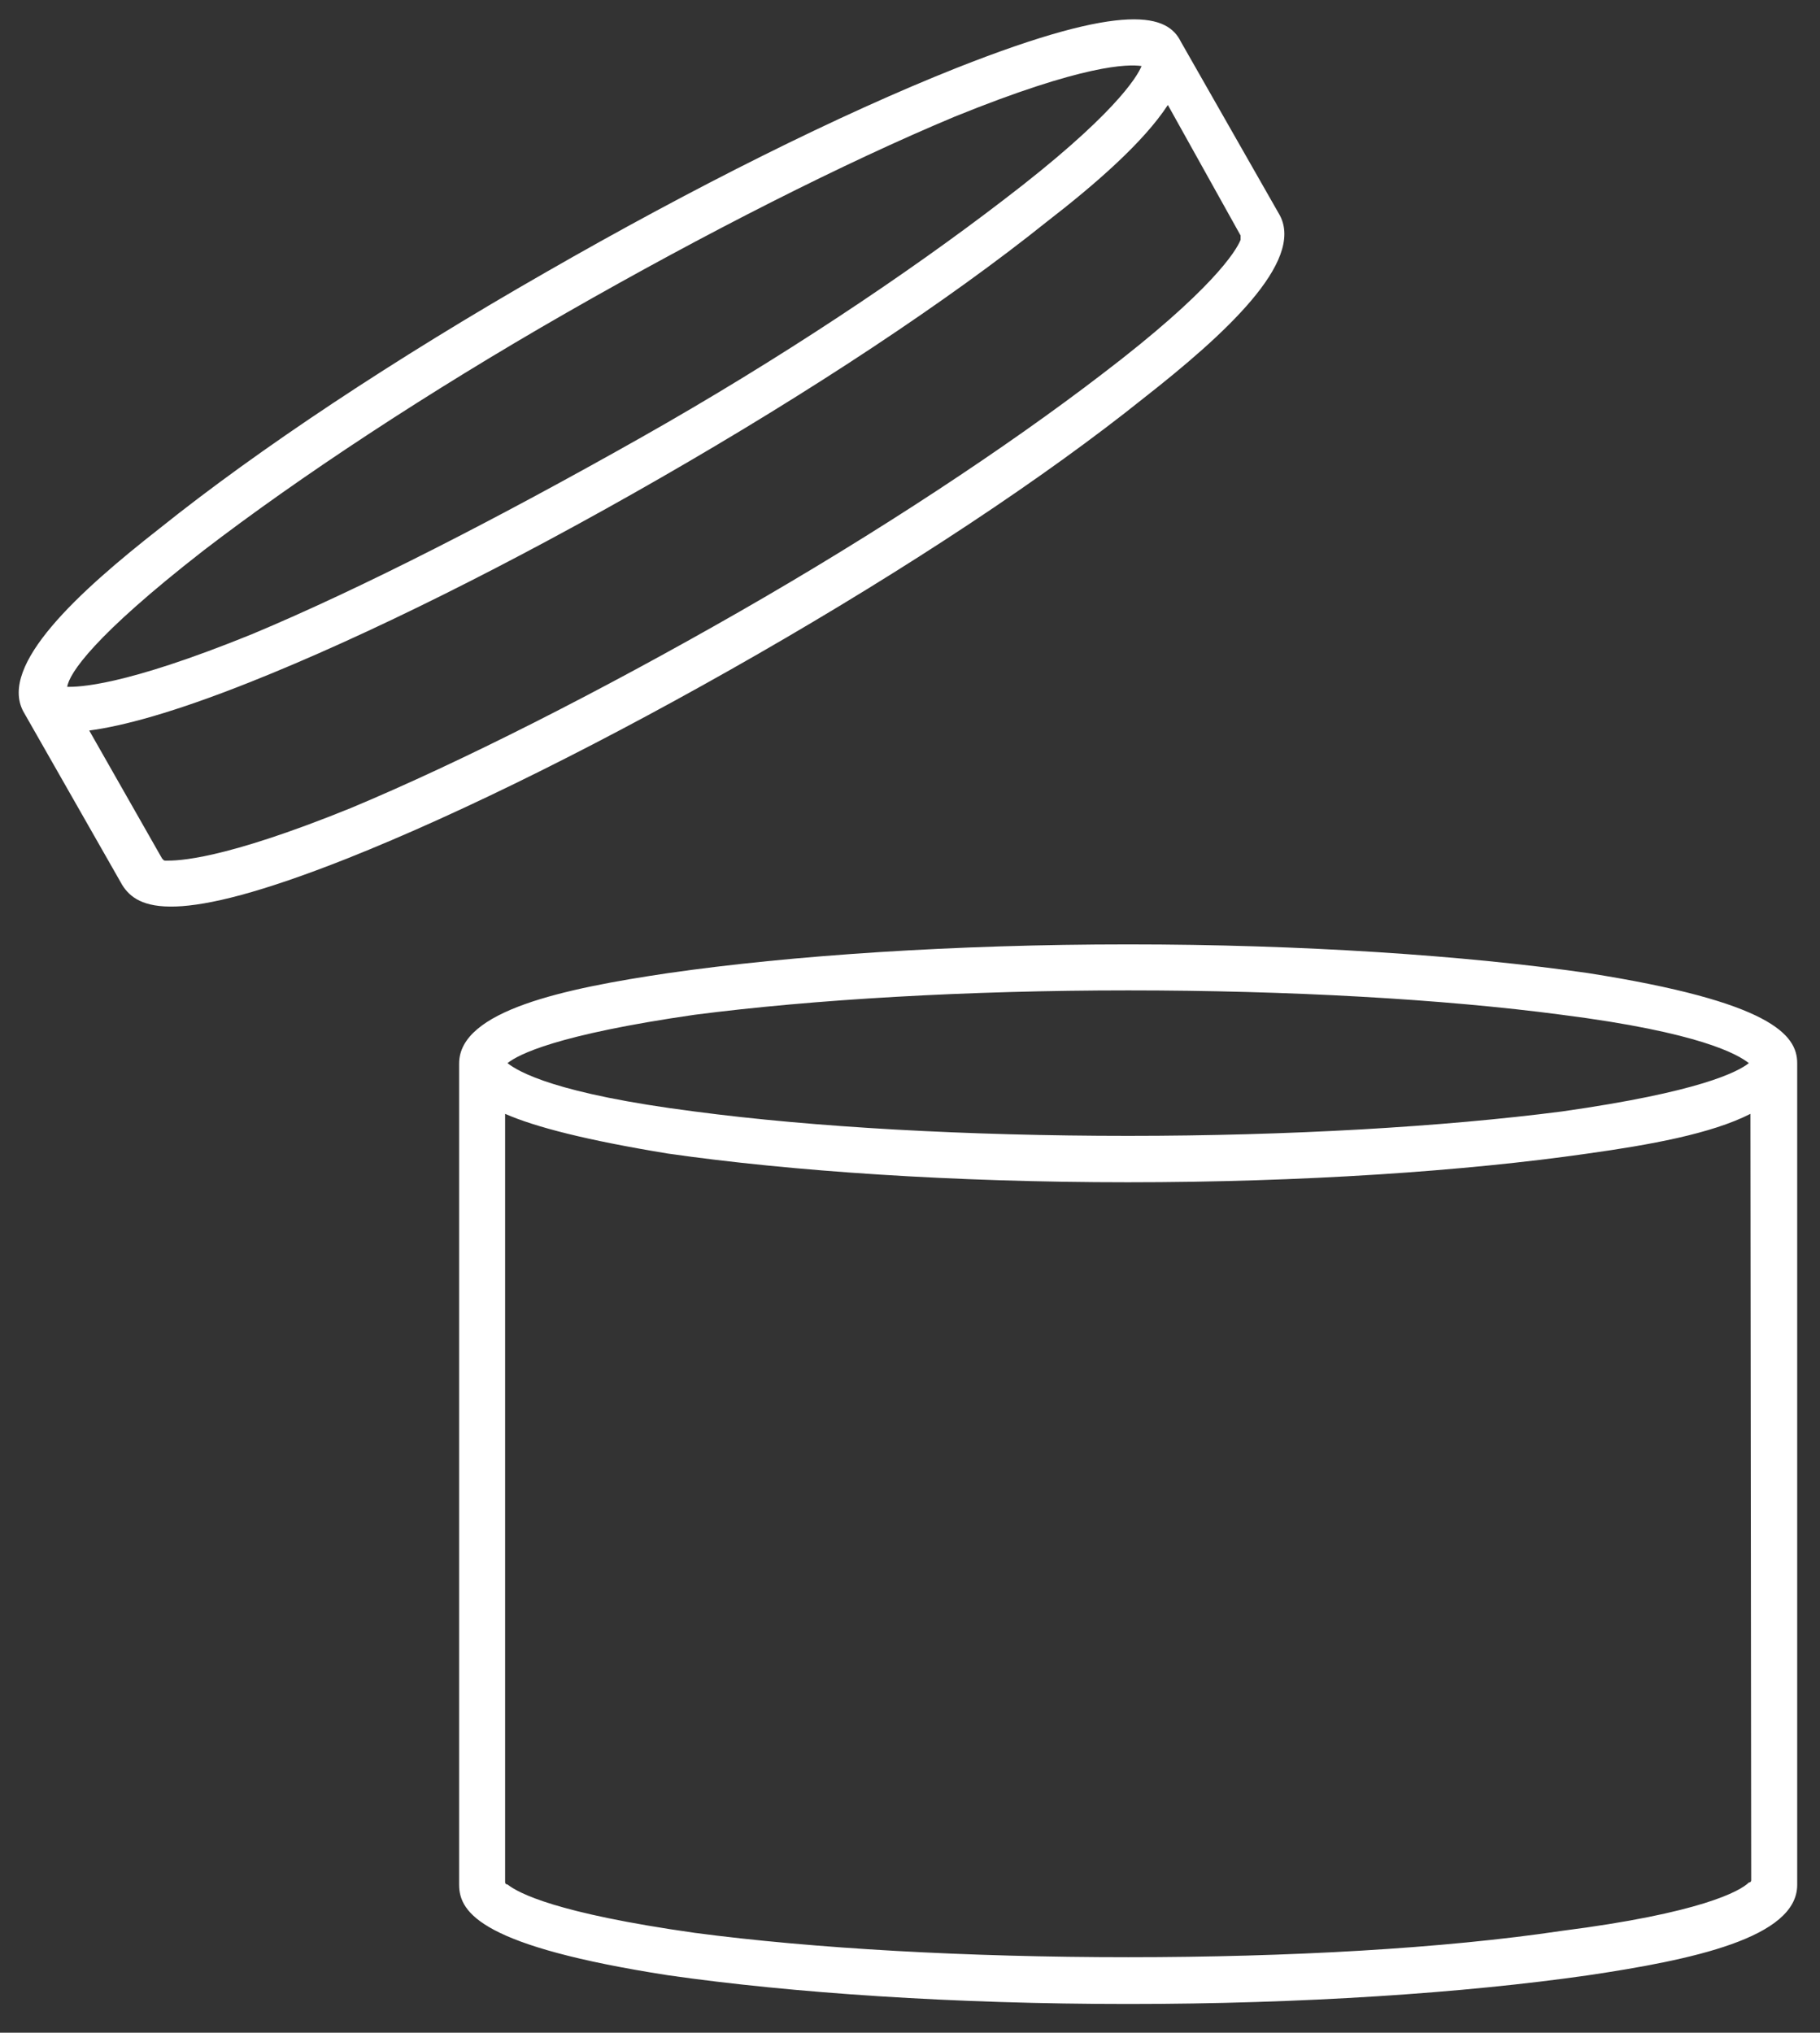 <?xml version="1.0" encoding="utf-8"?>
<!-- Generator: Adobe Illustrator 26.0.2, SVG Export Plug-In . SVG Version: 6.00 Build 0)  -->
<svg version="1.1" id="Warstwa_1" xmlns="http://www.w3.org/2000/svg" xmlns:xlink="http://www.w3.org/1999/xlink" x="0px" y="0px"
	 viewBox="0 0 463 517" style="enable-background:new 0 0 463 517;" xml:space="preserve">
<rect x="0" y="0" width="463" height="517" fill="#333333" stroke="none"/>
<style type="text/css">
	.st0{fill:#FFFFFF;}
</style>
<g>
	<path class="st0" d="M404,247.5c-31.4-4.5-72.8-7.3-117-7.3s-85.7,2.8-117,7.3c-26.3,3.9-53.2,9.5-53.2,23v208.9
		c0,7.3,6.2,15.7,53.2,23c31.4,4.5,72.8,7.3,117,7.3s85.7-2.8,117-7.3c26.3-3.9,53.2-9.5,53.2-23V270.4
		C457.2,263.2,450.5,254.8,404,247.5L404,247.5z M176.7,258.1c30.2-3.9,69.4-6.2,110.3-6.2s80.1,2.2,110.3,6.2
		c35.3,4.5,44.8,10.1,47.6,12.3c-2.8,2.2-12.3,7.3-47.6,12.3c-30.2,3.9-69.4,6.2-110.3,6.2s-80.1-2.2-110.3-6.2
		c-35.3-4.5-44.8-10.1-47.6-12.3C131.9,268.2,141.4,263.2,176.7,258.1z M445.5,478.2c0,0.6-0.6,0.6-0.6,0.6
		c-2.2,2.2-12.3,7.8-47.6,12.3c-30.2,4.5-69.4,6.7-110.3,6.7s-80.1-2.2-110.3-6.2c-35.3-5-44.8-10.1-47.6-12.3
		c-0.6,0-0.6-0.6-0.6-0.6V283.3c7.8,3.4,20.7,6.7,41.4,10.1c31.4,4.5,72.8,7.3,117,7.3s85.7-2.8,117-7.3c15.7-2.2,31.4-5,41.4-10.1
		L445.5,478.2z"/>
	<path class="st0" d="M243.3,17.3c-29.7,11.8-66.6,30.2-104.7,52.1c-38.1,21.8-72.8,44.8-98,65c-20.7,16.2-40.9,34.7-34.7,46.5
		l25.2,44.2c3.9,6.2,13.4,10.6,57.1-6.7c29.7-11.8,66.6-30.2,104.7-52.1s72.8-44.8,98-65c20.7-16.2,40.9-34.7,34.7-46.5l-25.2-44.2
		C297.1,3.9,287,0,243.3,17.3z M51.8,140c24.1-18.5,57.1-40.3,92.4-60.5c35.3-20.2,70.6-38.1,98.6-49.8c33-13.4,44.2-13.4,47.6-12.9
		c-1.1,2.8-7.3,12.9-35.3,34.2c-24.1,18.5-56.6,40.3-92.4,60.5c-35.8,20.2-70.6,38.1-98.6,49.8c-33,13.4-44.2,13.4-47,13.4
		C17.6,171.3,23.8,161.8,51.8,140L51.8,140z M315.6,59.9V61c-1.1,2.8-7.3,12.9-35.3,34.2c-24.1,18.5-57.1,40.3-92.4,60.5
		c-35.3,20.2-70.6,38.1-98.6,49.8c-33,13.4-44.2,13.4-47,13.4c-0.6,0-0.6,0-1.1-0.6l-18.5-32.5c8.4-1.1,21.3-4.5,40.9-12.3
		c29.7-11.8,66.6-30.2,104.7-52.1s72.8-44.8,98-65c12.3-9.5,24.6-20.2,30.8-29.7L315.6,59.9z"/>
</g>
</svg>
